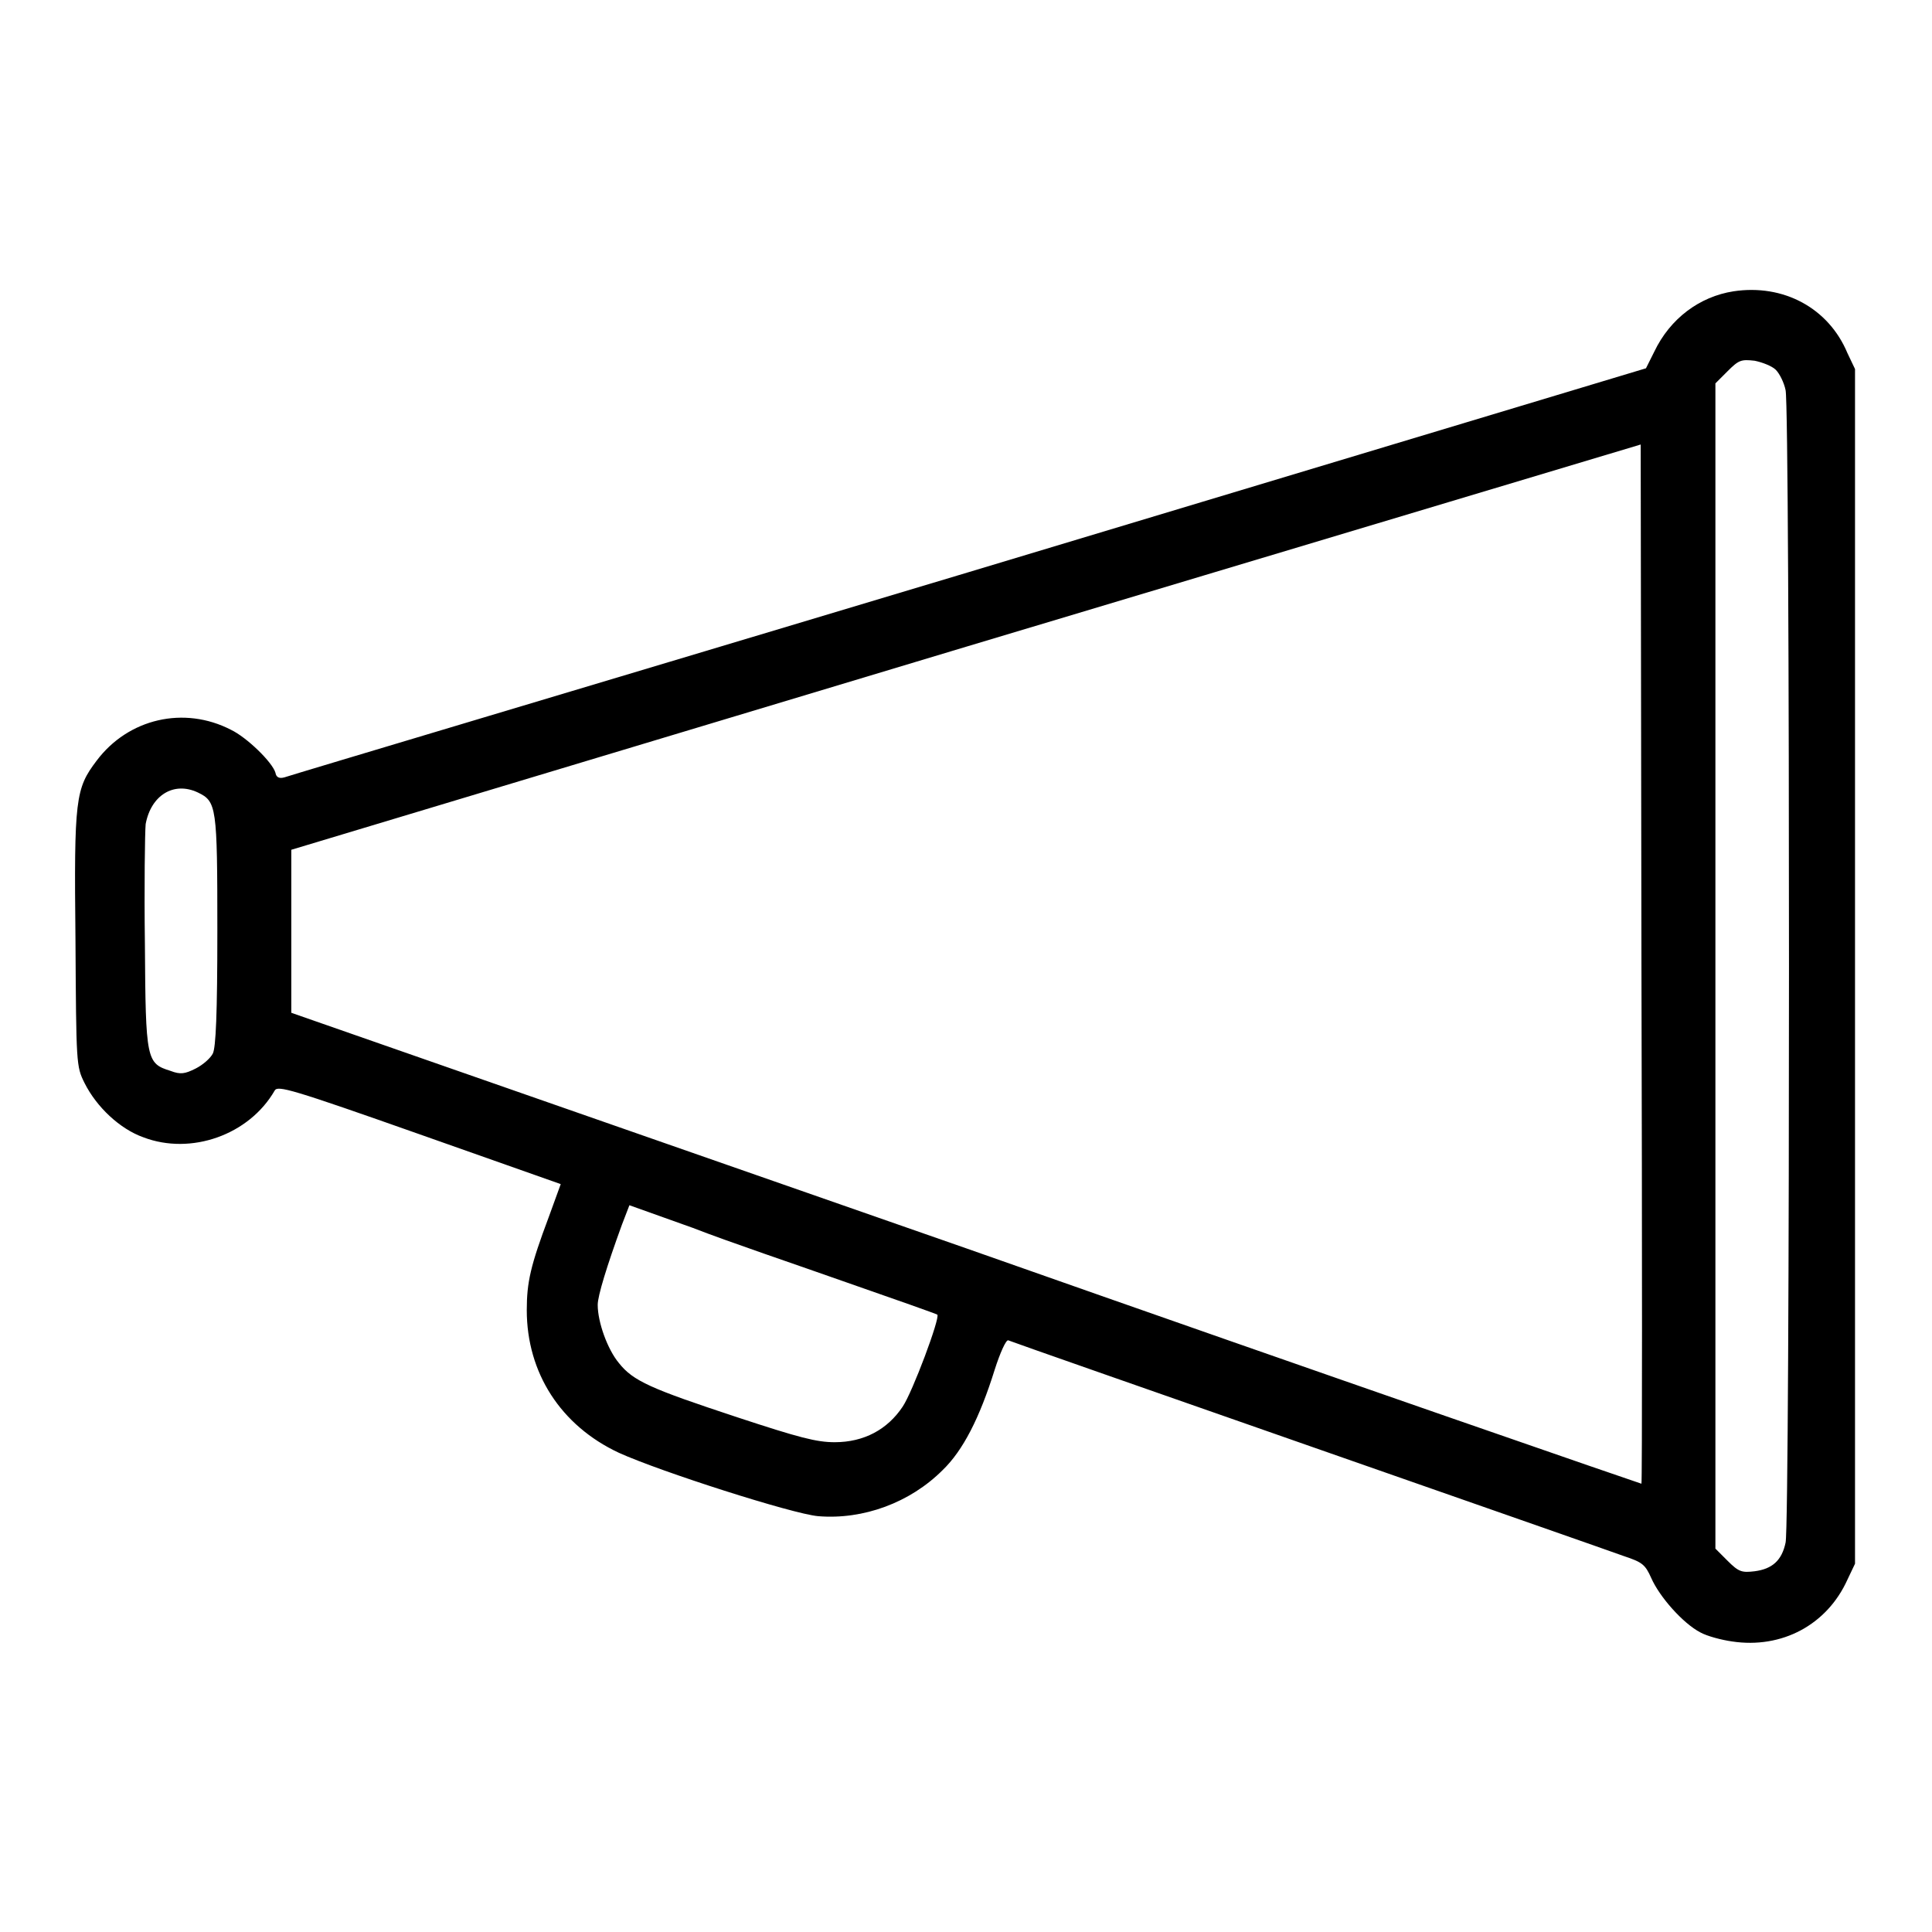 <?xml version="1.0" encoding="utf-8"?>
<!-- Svg Vector Icons : http://www.onlinewebfonts.com/icon -->
<!DOCTYPE svg PUBLIC "-//W3C//DTD SVG 1.1//EN" "http://www.w3.org/Graphics/SVG/1.1/DTD/svg11.dtd">
<svg version="1.1" xmlns="http://www.w3.org/2000/svg" xmlns:xlink="http://www.w3.org/1999/xlink" x="0px" y="0px" viewBox="0 0 256 256" enable-background="new 0 0 256 256" xml:space="preserve">
<g><g><g><path fill="#000000" d="M229.7,38.6c-4.5,0.7-8.4,3.6-10.5,8l-1.1,2.2l-89.7,27c-49.3,14.8-90.2,27-90.7,27.2c-0.7,0.2-1.1,0-1.2-0.6c-0.4-1.4-3.8-4.7-5.9-5.7c-6.2-3.2-13.6-1.5-17.8,4.1c-2.8,3.7-3,5-2.8,23.7c0.1,16.5,0.1,16.8,1.2,19c1.6,3.2,4.7,6.1,7.8,7.2c6.3,2.4,14-0.3,17.4-6.2c0.4-0.7,2.2-0.2,19.2,5.8l18.7,6.6l-1.6,4.4c-2.4,6.4-2.9,8.6-2.9,12.3c0,8.3,4.5,15.3,12.2,18.9c5.5,2.5,23,8.1,26.4,8.4c6,0.5,12.2-1.8,16.5-6.1c2.7-2.6,4.9-6.9,6.9-13.3c0.7-2.2,1.5-4,1.8-3.9c0.9,0.4,78.9,27.6,81.6,28.6c2.4,0.8,2.8,1.1,3.6,2.9c1.1,2.5,4.2,6,6.5,7.2c0.9,0.5,2.8,1,4.2,1.2c6.6,1,12.6-2.2,15.3-8.2l1-2.1V128V48.9l-1-2.1C242.3,40.8,236.3,37.6,229.7,38.6z M235.3,49c0.5,0.5,1.1,1.7,1.3,2.7c0.6,2.4,0.6,150.3,0,152.7c-0.5,2.4-1.8,3.5-4.1,3.8c-1.7,0.2-2.1,0.1-3.6-1.4l-1.6-1.6V128V50.8l1.6-1.6c1.5-1.5,1.8-1.6,3.6-1.4C233.5,48,234.8,48.5,235.3,49z M217.5,196.6c-0.1,0-40.4-13.9-89.5-31.2l-89.4-31.2v-10.8v-10.8L128,85.7l89.4-26.8l0.1,68.8C217.6,165.5,217.6,196.5,217.5,196.6z M26.2,105c2.5,1.2,2.6,1.8,2.6,18.3c0,11.1-0.2,15.5-0.6,16.3c-0.3,0.6-1.3,1.5-2.3,2c-1.4,0.7-2,0.8-3.3,0.3c-3.2-1-3.3-1.4-3.4-16.8c-0.1-7.6,0-14.8,0.1-15.9C20,105.4,23,103.5,26.2,105z M112.1,169.9c6.6,2.3,12,4.2,12.1,4.3c0.4,0.4-3.3,10.3-4.6,12.2c-2,3-5.1,4.7-9,4.7c-2.4,0-4.7-0.6-12.9-3.3c-11.5-3.8-13.8-4.8-15.7-7.2c-1.5-1.8-2.8-5.4-2.8-7.7c0-1.2,1.2-5.1,3.2-10.6l1-2.6l8.4,3C96.4,164.5,105.6,167.6,112.1,169.9z"/></g></g></g>
</svg>
